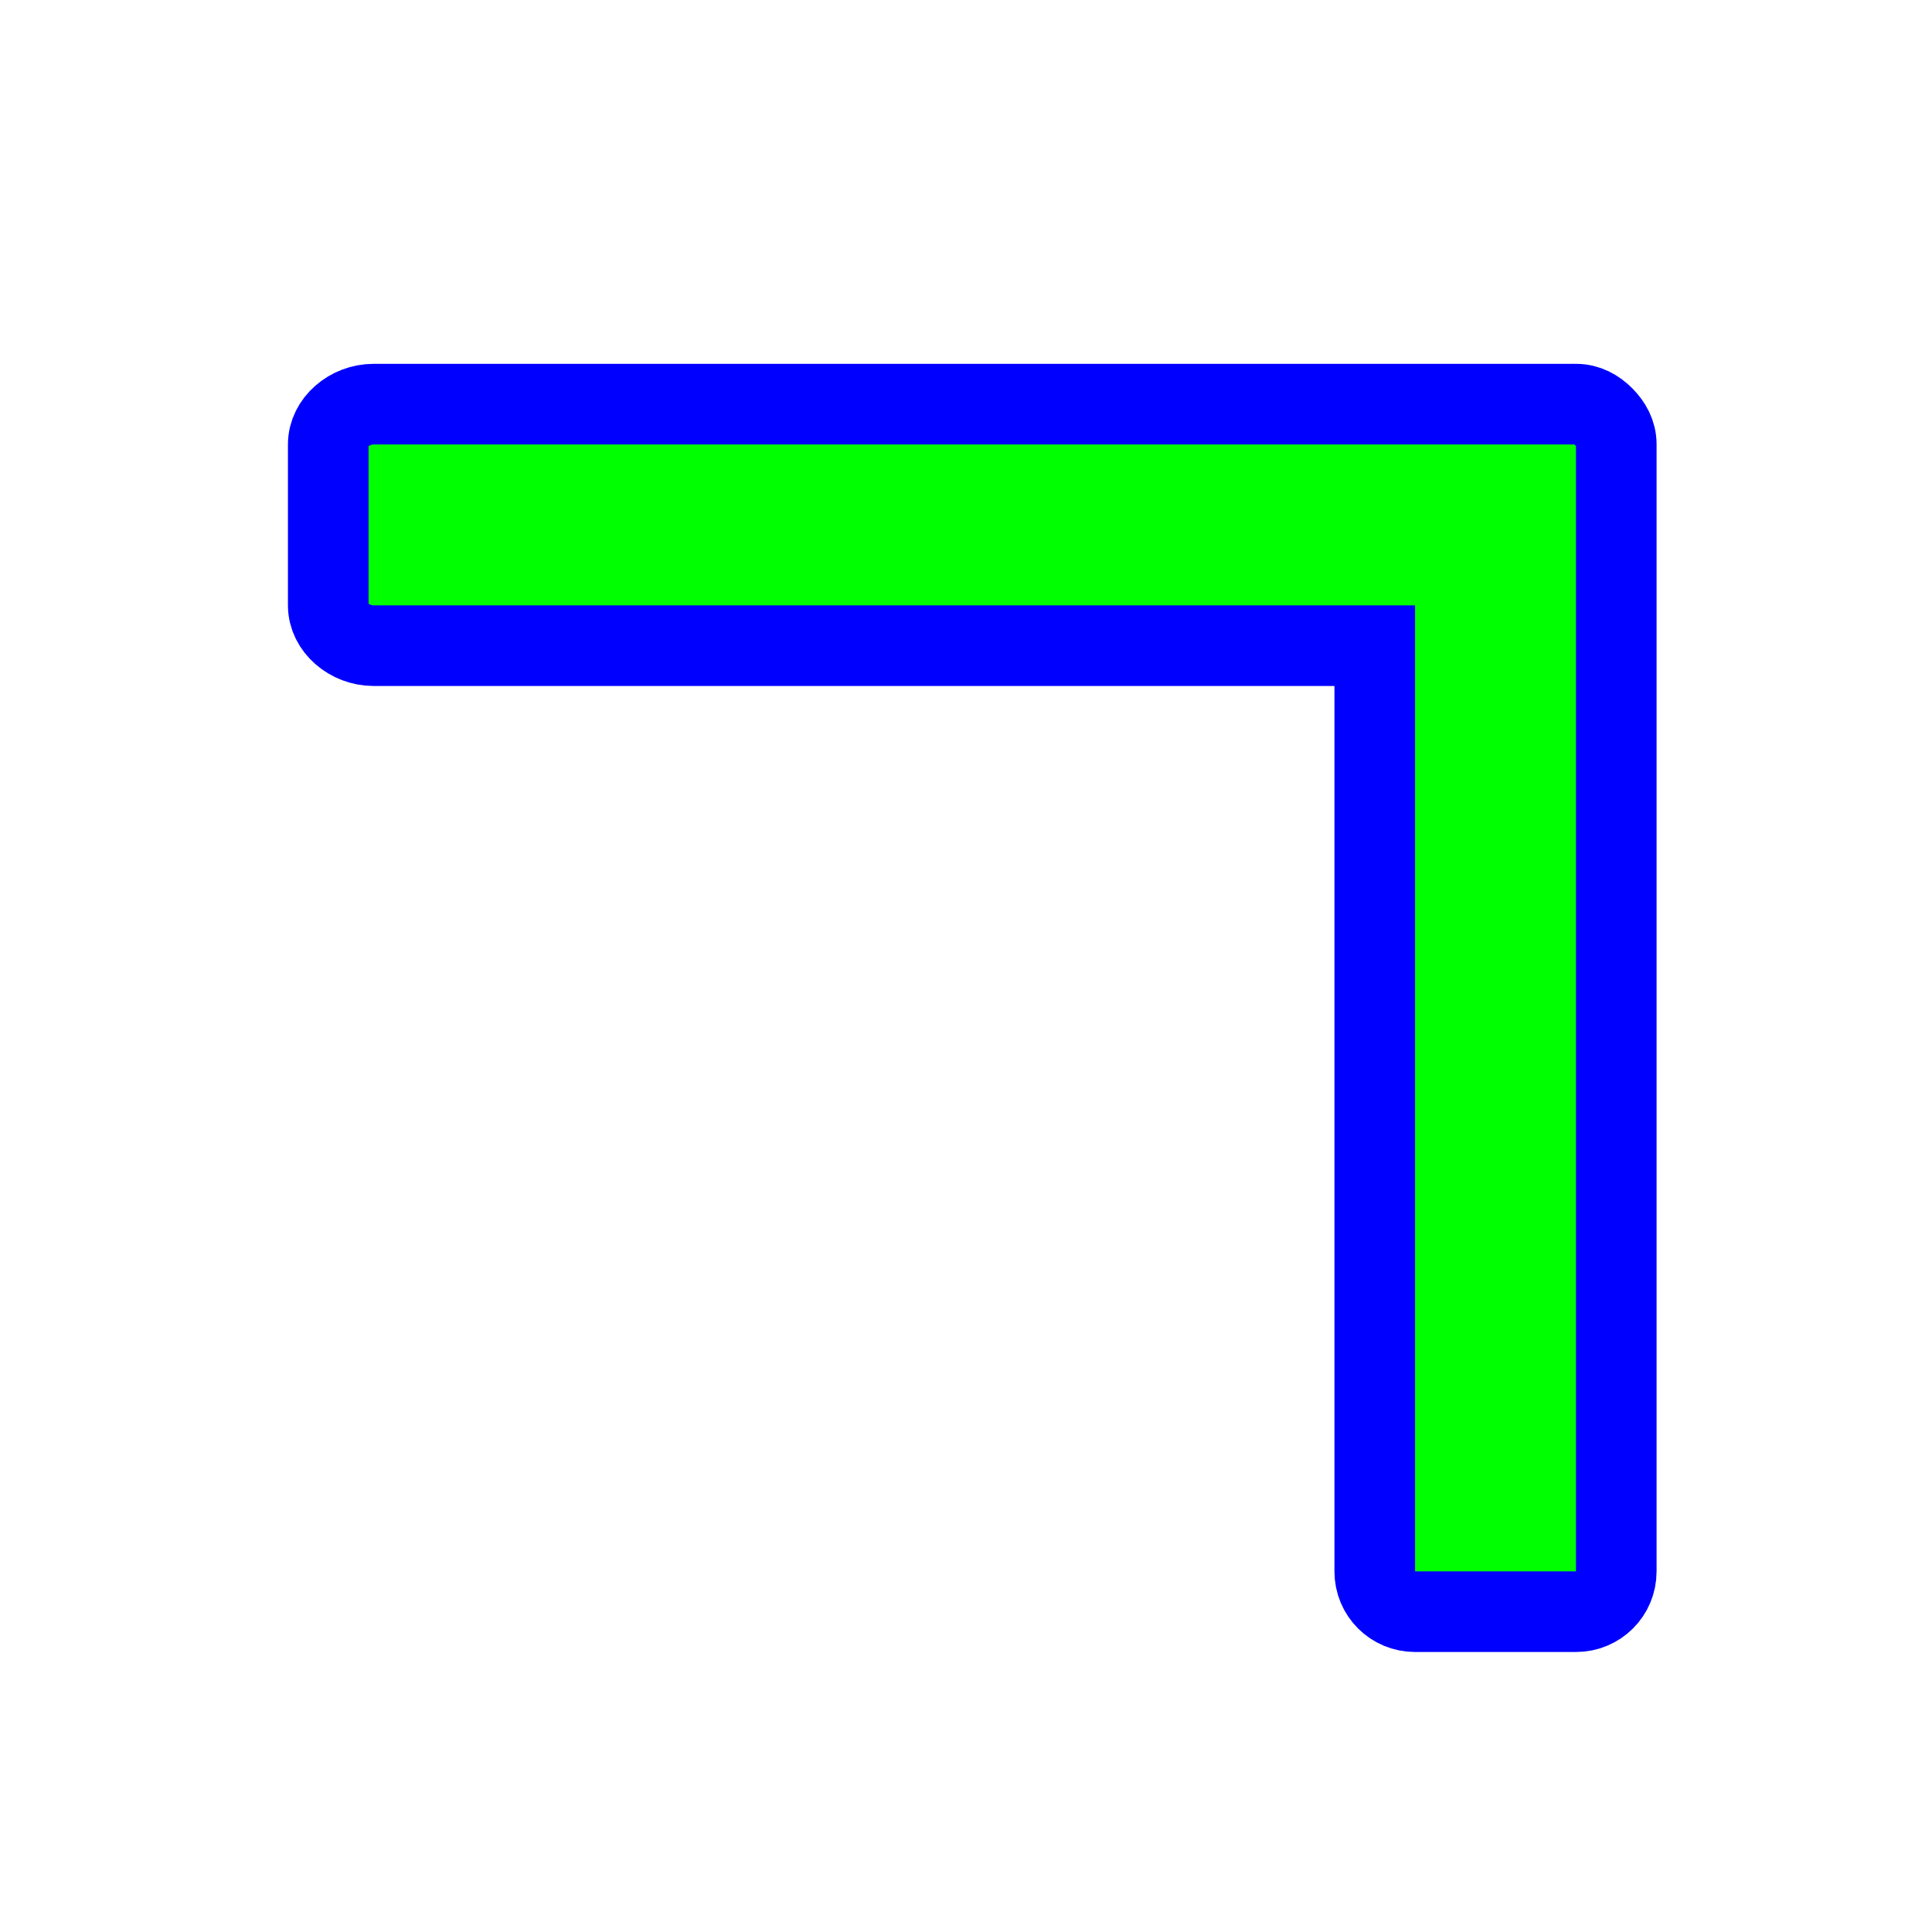 <svg width="256" height="256" viewBox="0 0 256 256" fill="none" xmlns="http://www.w3.org/2000/svg">
<g filter="url(#filter0_d_1_4218)">
<path d="M200.83 204.554C203.782 204.554 206.163 202.187 206.163 199.22L206.163 71.22V49.887C206.163 48.404 205.46 47.188 204.496 46.22C203.533 45.252 202.306 44.553 200.83 44.553C200.627 44.533 200.372 44.553 200.163 44.553H179.496L41.496 44.553C38.337 44.553 35.496 46.961 35.496 49.887V71.22C35.496 74.146 38.337 76.553 41.496 76.553L174.163 76.553V199.22C174.163 202.187 176.543 204.554 179.496 204.554H200.83Z" fill="#00FF00"/>
<path d="M200.83 204.554C203.782 204.554 206.163 202.187 206.163 199.22L206.163 71.22V49.887C206.163 48.404 205.46 47.188 204.496 46.22C203.533 45.252 202.306 44.553 200.83 44.553C200.627 44.533 200.372 44.553 200.163 44.553H179.496L41.496 44.553C38.337 44.553 35.496 46.961 35.496 49.887V71.22C35.496 74.146 38.337 76.553 41.496 76.553L174.163 76.553V199.22C174.163 202.187 176.543 204.554 179.496 204.554H200.83Z" stroke="#0000FF" stroke-width="10.685"/>
</g>
<defs>
<filter id="filter0_d_1_4218" x="18.154" y="28.202" width="221.352" height="210.694" filterUnits="userSpaceOnUse" color-interpolation-filters="sRGB">
<feFlood flood-opacity="0" result="BackgroundImageFix"/>
<feColorMatrix in="SourceAlpha" type="matrix" values="0 0 0 0 0 0 0 0 0 0 0 0 0 0 0 0 0 0 127 0" result="hardAlpha"/>
<feOffset dx="8" dy="9"/>
<feGaussianBlur stdDeviation="10"/>
<feComposite in2="hardAlpha" operator="out"/>
<feColorMatrix type="matrix" values="0 0 0 0 0 0 0 0 0 0 0 0 0 0 0 0 0 0 0.6 0"/>
<feBlend mode="normal" in2="BackgroundImageFix" result="effect1_dropShadow_1_4218"/>
<feBlend mode="normal" in="SourceGraphic" in2="effect1_dropShadow_1_4218" result="shape"/>
</filter>
</defs>
</svg>
